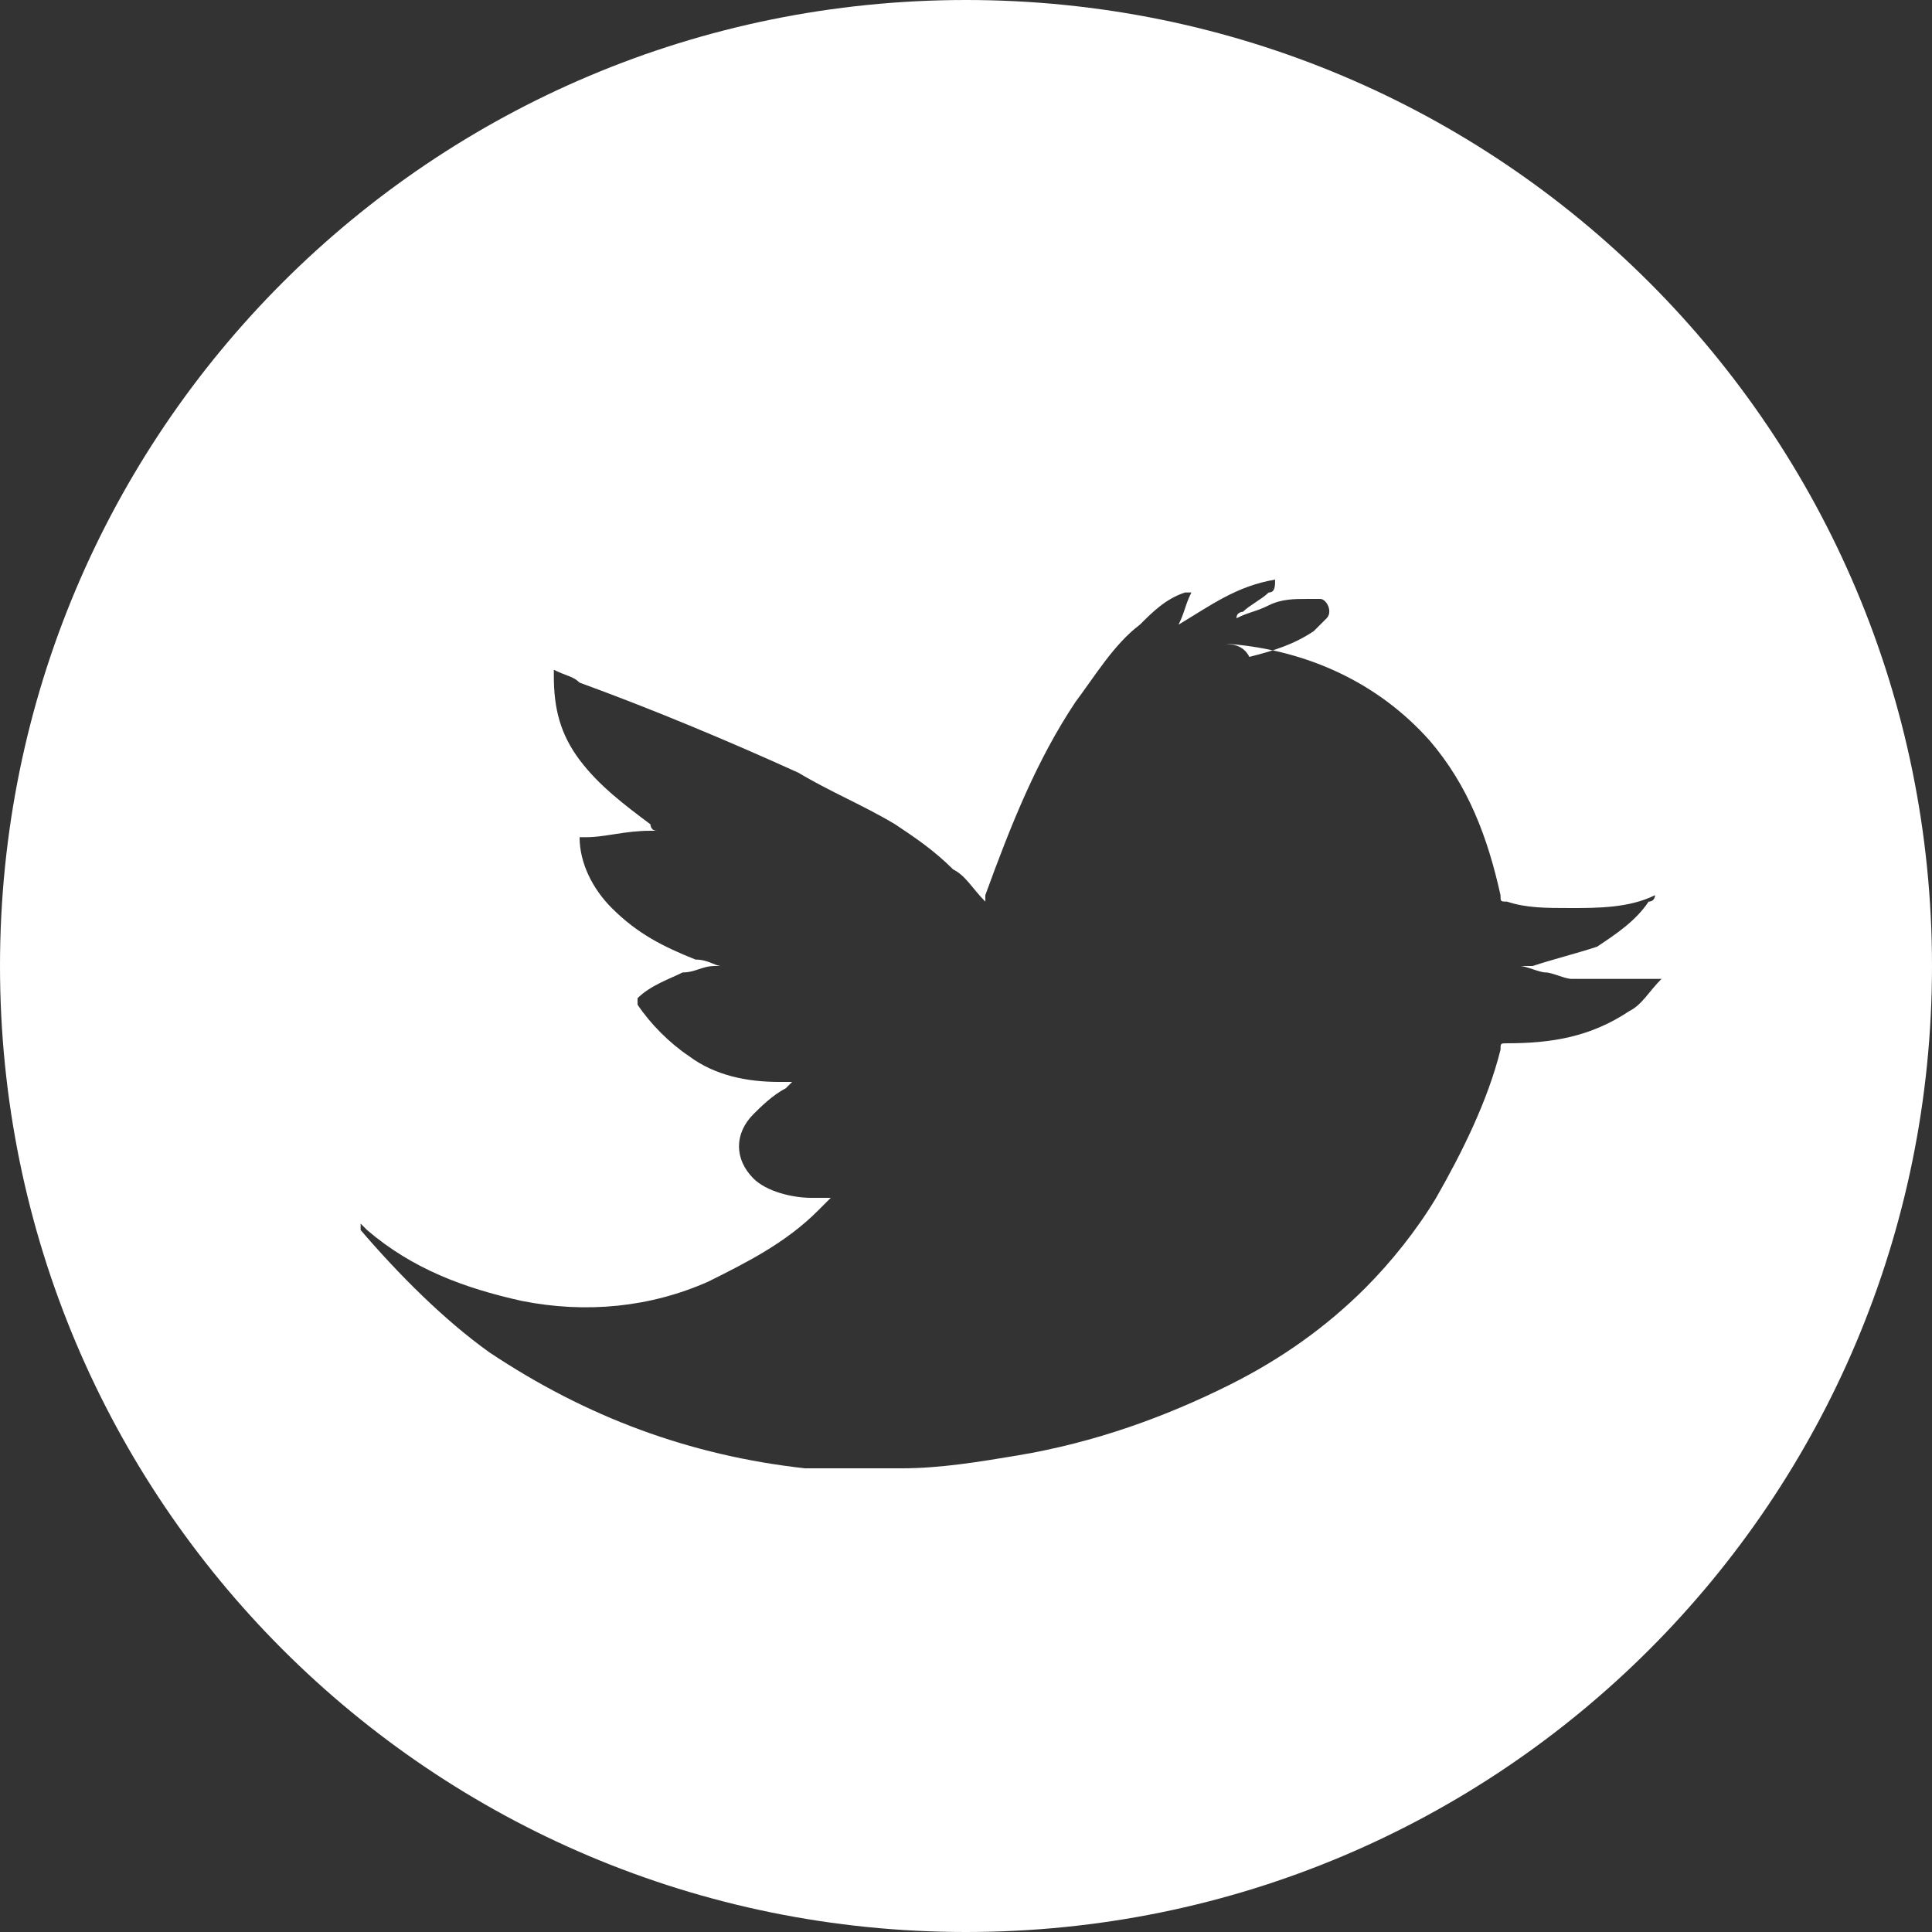 <?xml version="1.0" encoding="utf-8"?>
<!-- Generator: Adobe Illustrator 20.0.0, SVG Export Plug-In . SVG Version: 6.00 Build 0)  -->
<svg version="1.1" id="Layer_1" xmlns="http://www.w3.org/2000/svg" xmlns:xlink="http://www.w3.org/1999/xlink" x="0px" y="0px"
	 viewBox="0 0 30 30" style="enable-background:new 0 0 30 30;" xml:space="preserve">
<rect x="0" y="0" width="30" height="30" fill="#333333" stroke="none"/>
<style type="text/css">
	.st0{display:none;}
	.st1{display:inline;fill:#FFFFFF;}
	.st2{fill-rule:evenodd;clip-rule:evenodd;fill:#FFFFFF;}
</style>
<g class="st0">
	<path class="st1" d="M15.3,11.2c0.1-0.1,0.2-0.3,0.2-0.5c0-0.5,0-0.9,0-1.4c0,0,0,0,0,0c0-0.4,0-0.8,0-1.2c0-0.1,0-0.3-0.1-0.4
		c-0.1-0.2-0.2-0.3-0.4-0.3c-0.2,0-0.3,0-0.4,0.3c0,0.1-0.1,0.3-0.1,0.4c0,0.9,0,1.7,0,2.6c0,0.2,0,0.3,0.1,0.5
		C14.8,11.4,15.1,11.4,15.3,11.2z"/>
	<path class="st1" d="M18.3,18.1c0-0.2-0.1-0.4-0.3-0.6c-0.2-0.2-0.5-0.3-0.8-0.2c-0.2,0.1-0.4,0.2-0.6,0.4
		c-0.1,0.1-0.1,0.1-0.2,0.2c0,0,0-0.1,0-0.1c0-0.8,0-1.5,0-2.3c0-0.1,0-0.1-0.1-0.1c-0.3,0-0.6,0-0.8,0c-0.1,0-0.1,0-0.1,0.1
		c0,1.5,0,3,0,4.5c0,1,0,2,0,3c0,0.1,0,0.1,0.1,0.1c0.3,0,0.6,0,0.8,0c0.1,0,0.1,0,0.1-0.1c0-0.1,0-0.3,0-0.4c0,0,0,0,0.1,0
		c0.2,0.3,0.5,0.5,0.8,0.5c0.4,0.1,0.9-0.1,1-0.6c0.1-0.3,0.1-0.6,0.1-0.9c0-0.8,0-1.7,0-2.5C18.3,18.9,18.3,18.5,18.3,18.1z
		 M17.2,22c-0.1,0.2-0.2,0.2-0.4,0.2c-0.2,0-0.3-0.1-0.4-0.2c0,0,0-0.1,0-0.1c0-0.6,0-1.1,0-1.7c0-0.6,0-1.1,0-1.7c0,0,0-0.1,0-0.1
		c0.1-0.1,0.3-0.2,0.4-0.2c0.2,0,0.3,0.1,0.4,0.3c0,0.1,0.1,0.3,0.1,0.4c0,0.9,0,1.8,0,2.7C17.3,21.7,17.3,21.9,17.2,22z"/>
	<path class="st1" d="M11.2,15.4c-1.2,0-2.3,0-3.4,0c-0.1,0-0.1,0-0.1,0.1c0,0.3,0,0.6,0,0.9c0,0.1,0,0.1,0.1,0.1c0.4,0,0.7,0,1.1,0
		c0,0,0.1,0,0.1,0c0,0,0,0.1,0,0.1c0,0.4,0,0.7,0,1.1c0,1.8,0,3.5,0,5.3c0,0.1,0,0.1,0.1,0.1c0.3,0,0.6,0,1,0c0,0,0,0,0.1,0
		c0,0,0,0,0-0.1c0-2.1,0-4.3,0-6.4c0-0.1,0-0.1,0.1-0.1c0.4,0,0.7,0,1.1,0c0.1,0,0.1,0,0.1-0.1C11.3,16.1,11.3,15.8,11.2,15.4
		C11.3,15.4,11.2,15.4,11.2,15.4z"/>
	<path class="st1" d="M14.9,0C6.7,0,0,6.7,0,14.9c0,8.2,6.7,14.9,14.9,14.9s14.9-6.7,14.9-14.9C29.8,6.7,23.2,0,14.9,0z M17.5,6.5
		c0.3,0,0.6,0,0.8,0c0.1,0,0.1,0,0.1,0.1c0,1.5,0,2.9,0,4.4c0,0.1,0,0.1,0,0.2c0,0.1,0.1,0.2,0.3,0.2c0.2,0,0.3-0.2,0.4-0.3
		c0,0,0.1-0.1,0.1-0.2c0,0,0-0.1,0-0.1c0-1.4,0-2.8,0-4.2c0,0,0-0.1,0-0.1c0.3,0,0.7,0,1,0c0,0,0,0,0.1,0.1c0,0,0,0,0,0.1
		c0,1.8,0,3.7,0,5.5c0,0.1,0,0.1-0.1,0.1c-0.3,0-0.6,0-0.9,0c0,0,0,0-0.1,0c0-0.2,0-0.4,0-0.6c-0.1,0.1-0.1,0.1-0.2,0.2
		c-0.2,0.2-0.4,0.4-0.7,0.5c-0.2,0-0.4,0-0.6,0c-0.2-0.1-0.3-0.2-0.4-0.4c0-0.2-0.1-0.4-0.1-0.6C17.4,9.7,17.4,8.1,17.5,6.5
		C17.4,6.5,17.4,6.5,17.5,6.5z M13.5,8.2c0-0.3,0-0.6,0.1-0.9c0.2-0.5,0.6-0.8,1.1-0.9c0.4-0.1,0.8,0,1.1,0.2c0.4,0.2,0.6,0.6,0.7,1
		c0.1,0.3,0.1,0.6,0.1,0.9c0,0.6,0,1.2,0,1.9c0,0.3,0,0.7-0.2,1c-0.1,0.3-0.4,0.6-0.7,0.7c-0.5,0.2-1,0.2-1.5-0.1
		c-0.3-0.2-0.5-0.5-0.6-0.9c-0.1-0.3-0.1-0.5-0.1-0.8c0-0.3,0-0.7,0-1C13.5,9,13.5,8.6,13.5,8.2z M9.6,4.5c0.3,0,0.7,0,1,0
		c0.1,0,0.1,0,0.1,0.1c0.1,0.3,0.2,0.6,0.2,0.9c0.1,0.4,0.2,0.7,0.3,1.1c0.1,0.3,0.2,0.6,0.2,0.9c0,0,0,0,0,0c0-0.1,0-0.2,0.1-0.2
		c0.1-0.4,0.2-0.9,0.3-1.3c0.1-0.4,0.2-0.7,0.3-1.1c0-0.1,0-0.2,0.1-0.3c0,0,0,0,0.1,0c0.4,0,0.7,0,1.1,0c0,0.1,0,0.1,0,0.2
		c-0.2,0.6-0.4,1.2-0.5,1.8c-0.2,0.6-0.3,1.1-0.5,1.7c-0.1,0.3-0.2,0.6-0.3,0.9c0,0.1,0,0.1,0,0.2c0,1,0,1.9,0,2.9
		c0,0.1,0,0.1-0.1,0.1c-0.3,0-0.6,0-1,0c-0.1,0-0.1,0-0.1-0.1c0-1,0-2,0-2.9c0-0.2-0.1-0.4-0.1-0.6c-0.1-0.4-0.2-0.7-0.3-1.1
		c-0.1-0.3-0.2-0.6-0.3-0.9C10.1,6.4,10,6.1,9.9,5.7C9.8,5.4,9.6,5,9.6,4.5C9.5,4.6,9.5,4.6,9.6,4.5C9.5,4.5,9.5,4.5,9.6,4.5z
		 M23.7,21.4c0,0.4-0.1,0.9-0.1,1.3c0,0.3-0.1,0.6-0.1,0.9c-0.1,0.3-0.3,0.6-0.5,0.9c-0.3,0.3-0.6,0.5-1,0.6
		c-0.2,0.1-0.5,0.1-0.7,0.1c-0.4,0-0.8,0-1.2,0.1c-0.4,0-0.7,0-1.1,0c-0.5,0-1,0-1.5,0c-0.1,0-0.3,0-0.4,0c-1.2,0-2.3,0-3.5,0
		c-0.4,0-0.8,0-1.2,0c-0.4,0-0.7,0-1.1,0c-0.3,0-0.5,0-0.8,0c-0.4,0-0.9,0-1.3-0.1c-0.3,0-0.6,0-0.9-0.1c-0.5-0.1-0.9-0.3-1.3-0.6
		c-0.3-0.3-0.5-0.6-0.5-0.9c-0.1-0.2-0.1-0.4-0.1-0.6c0-0.3-0.1-0.6-0.1-0.9c0-0.3-0.1-0.6-0.1-0.9c0-0.3,0-0.7-0.1-1
		c0-0.2,0-0.4,0-0.6c0-0.3,0-0.6,0-0.9c0-0.5,0-1,0.1-1.4c0-0.4,0.1-0.8,0.1-1.2c0-0.3,0.1-0.6,0.2-0.9c0.1-0.2,0.2-0.4,0.4-0.6
		c0.2-0.3,0.6-0.5,0.9-0.6c0.2-0.1,0.5-0.1,0.6-0.1c0.5,0,0.9,0,1.3-0.1c0.5,0,1,0,1.5-0.1c0.4,0,0.7,0,1.1,0c1.3,0,2.7,0,4,0
		c0.3,0,0.6,0,0.9,0c0.4,0,0.8,0,1.2,0c0.3,0,0.5,0,0.8,0c0.4,0,0.7,0,1.1,0.1c0.3,0,0.7,0,1,0c0.5,0,0.9,0.2,1.3,0.5
		c0.4,0.3,0.7,0.8,0.8,1.3c0.1,0.5,0.1,1,0.2,1.6c0,0.5,0.1,0.9,0.1,1.4c0,0.4,0,0.8,0,1.2C23.8,20.2,23.7,20.8,23.7,21.4z"/>
	<path class="st1" d="M20.3,20.4c0.6,0,1.3,0,1.9,0c0.1,0,0.1,0,0.1-0.1c0-0.4,0-0.7,0-1.1c0-0.3,0-0.5-0.1-0.8
		c-0.1-0.4-0.3-0.8-0.7-1c-0.4-0.2-0.9-0.2-1.3-0.1c-0.4,0.1-0.7,0.4-0.8,0.8c-0.1,0.3-0.1,0.6-0.1,0.9c0,0.4,0,0.7,0,1.1
		c0,0,0,0,0,0c0,0.5,0,0.9,0,1.4c0,0.3,0.1,0.6,0.3,0.9c0.2,0.4,0.6,0.6,1,0.6c0.3,0.1,0.7,0,1-0.1c0.4-0.2,0.7-0.5,0.8-1
		c0.1-0.3,0-0.6,0.1-0.9c0,0,0-0.1-0.1-0.1c-0.3,0-0.6,0-0.9,0c0,0-0.1,0-0.1,0.1c0,0.1,0,0.1,0,0.2c0,0.2,0,0.4,0,0.5
		c0,0.2-0.2,0.3-0.4,0.4c-0.2,0-0.4-0.1-0.5-0.3c-0.1-0.2-0.1-0.3-0.1-0.5c0-0.3,0-0.6,0-1C20.2,20.4,20.2,20.4,20.3,20.4z
		 M20.2,18.7c0-0.2,0.1-0.3,0.2-0.4c0.2-0.1,0.6-0.1,0.7,0.3c0,0.2,0.1,0.3,0.1,0.5c0,0.1,0,0.3,0,0.4c0,0.1,0,0.1-0.1,0.1
		c-0.1,0-0.3,0-0.4,0c-0.2,0-0.3,0-0.5,0c0,0-0.1,0-0.1-0.1C20.2,19.3,20.2,19,20.2,18.7z"/>
	<path class="st1" d="M14.4,17.4C14.4,17.4,14.4,17.4,14.4,17.4c-0.4-0.1-0.7-0.1-1-0.1c0,0-0.1,0-0.1,0.1c0,0,0,0.1,0,0.1
		c0,1.4,0,2.8,0,4.1c0,0,0,0.1,0,0.1c-0.1,0.2-0.3,0.4-0.5,0.5c-0.2,0.1-0.4,0-0.4-0.2c0-0.1,0-0.2,0-0.2c0-1.4,0-2.9,0-4.3
		c0-0.1,0-0.1-0.1-0.1c-0.3,0-0.6,0-0.8,0c-0.1,0-0.1,0-0.1,0.1c0,1.4,0,2.8,0,4.3c0,0.2,0,0.4,0,0.6c0,0.2,0,0.4,0.1,0.5
		c0.1,0.3,0.5,0.4,0.8,0.3c0.3,0,0.5-0.2,0.7-0.4c0.1-0.1,0.2-0.2,0.3-0.3c0,0,0,0.1,0,0.1c0,0.1,0,0.3,0,0.4c0,0.1,0,0.1,0.1,0.1
		c0.3,0,0.6,0,0.8,0c0.1,0,0.1,0,0.1-0.1c0-1.8,0-3.6,0-5.4C14.4,17.5,14.4,17.5,14.4,17.4z"/>
</g>
<path class="st2" d="M15,0C6.7,0,0,6.7,0,15c0,8.3,6.7,15,15,15c8.3,0,15-6.7,15-15C30,6.7,23.3,0,15,0z M25.3,15.7
	c-0.6,0.4-1.2,0.5-1.9,0.5c-0.1,0-0.1,0-0.1,0.1c-0.2,0.8-0.6,1.6-1,2.3c-0.3,0.5-0.7,1-1.1,1.4c-0.6,0.6-1.3,1.1-2.1,1.5
	c-1,0.5-2.1,0.9-3.3,1.1c-0.6,0.1-1.2,0.2-1.8,0.2c-0.5,0-1,0-1.5,0C10.7,22.6,9.1,22,7.6,21c-0.7-0.5-1.4-1.2-2-1.9c0,0,0,0,0-0.1
	c0,0,0,0,0,0c0,0,0.1,0.1,0.1,0.1c0.7,0.6,1.5,0.9,2.4,1.1c1,0.2,2,0.1,2.9-0.3c0.6-0.3,1.2-0.6,1.7-1.1c0,0,0.1-0.1,0.1-0.1
	c0,0,0.1-0.1,0.1-0.1c-0.1,0-0.2,0-0.3,0c-0.3,0-0.7-0.1-0.9-0.3c-0.3-0.3-0.3-0.7,0-1c0.1-0.1,0.3-0.3,0.5-0.4c0,0,0,0,0.1-0.1
	c-0.1,0-0.1,0-0.2,0c-0.5,0-1-0.1-1.4-0.4c-0.3-0.2-0.6-0.5-0.8-0.8c0-0.1,0-0.1,0-0.1c0.2-0.2,0.5-0.3,0.7-0.4
	c0.2,0,0.3-0.1,0.5-0.1c0,0,0,0,0.1,0c-0.1,0-0.2-0.1-0.4-0.1c-0.5-0.2-0.9-0.4-1.3-0.8c-0.3-0.3-0.5-0.7-0.5-1.1C9,13,9,13,9.1,13
	c0.3,0,0.6-0.1,1-0.1c0,0,0.1,0,0.1,0c-0.1,0-0.1-0.1-0.1-0.1c-0.4-0.3-0.8-0.6-1.1-1c-0.3-0.4-0.4-0.8-0.4-1.3c0,0,0-0.1,0-0.1
	c0.2,0.1,0.3,0.1,0.4,0.2c1.1,0.4,2.3,0.9,3.4,1.4c0.5,0.3,1,0.5,1.5,0.8c0.3,0.2,0.6,0.4,0.9,0.7c0.2,0.1,0.3,0.3,0.5,0.5
	c0,0,0-0.1,0-0.1c0.4-1.1,0.8-2.1,1.4-3c0.3-0.4,0.6-0.9,1-1.2c0.2-0.2,0.4-0.4,0.7-0.5c0,0,0,0,0.1,0c0,0,0,0,0,0
	c-0.1,0.2-0.1,0.3-0.2,0.5c0.5-0.3,0.9-0.6,1.5-0.7c0,0.1,0,0.2-0.1,0.2c-0.1,0.1-0.3,0.2-0.4,0.3c0,0-0.1,0-0.1,0.1
	c0.2-0.1,0.3-0.1,0.5-0.2c0.2-0.1,0.4-0.1,0.6-0.1c0.1,0,0.2,0,0.2,0c0.1,0,0.2,0.2,0.1,0.3c-0.1,0.1-0.1,0.1-0.2,0.2
	c-0.3,0.2-0.6,0.3-1,0.4C19.3,10,19.1,10,19,10c0,0,0.1,0,0.1,0c1.2,0.1,2.3,0.6,3.1,1.5c0.6,0.7,0.9,1.5,1.1,2.4
	c0,0.1,0,0.1,0.1,0.1c0.3,0.1,0.6,0.1,1,0.1c0.4,0,0.9,0,1.3-0.2c0,0,0,0,0,0c0,0,0,0,0,0c0,0,0,0.1-0.1,0.1
	c-0.2,0.3-0.5,0.5-0.8,0.7c-0.3,0.1-0.7,0.2-1,0.3c-0.1,0-0.2,0-0.2,0c0,0,0,0,0,0c0.1,0,0.3,0.1,0.4,0.1c0.1,0,0.3,0.1,0.4,0.1
	c0.1,0,0.3,0,0.4,0c0.2,0,0.3,0,0.5,0c0.1,0,0.3,0,0.5,0C25.6,15.4,25.5,15.6,25.3,15.7z"/>
</svg>
